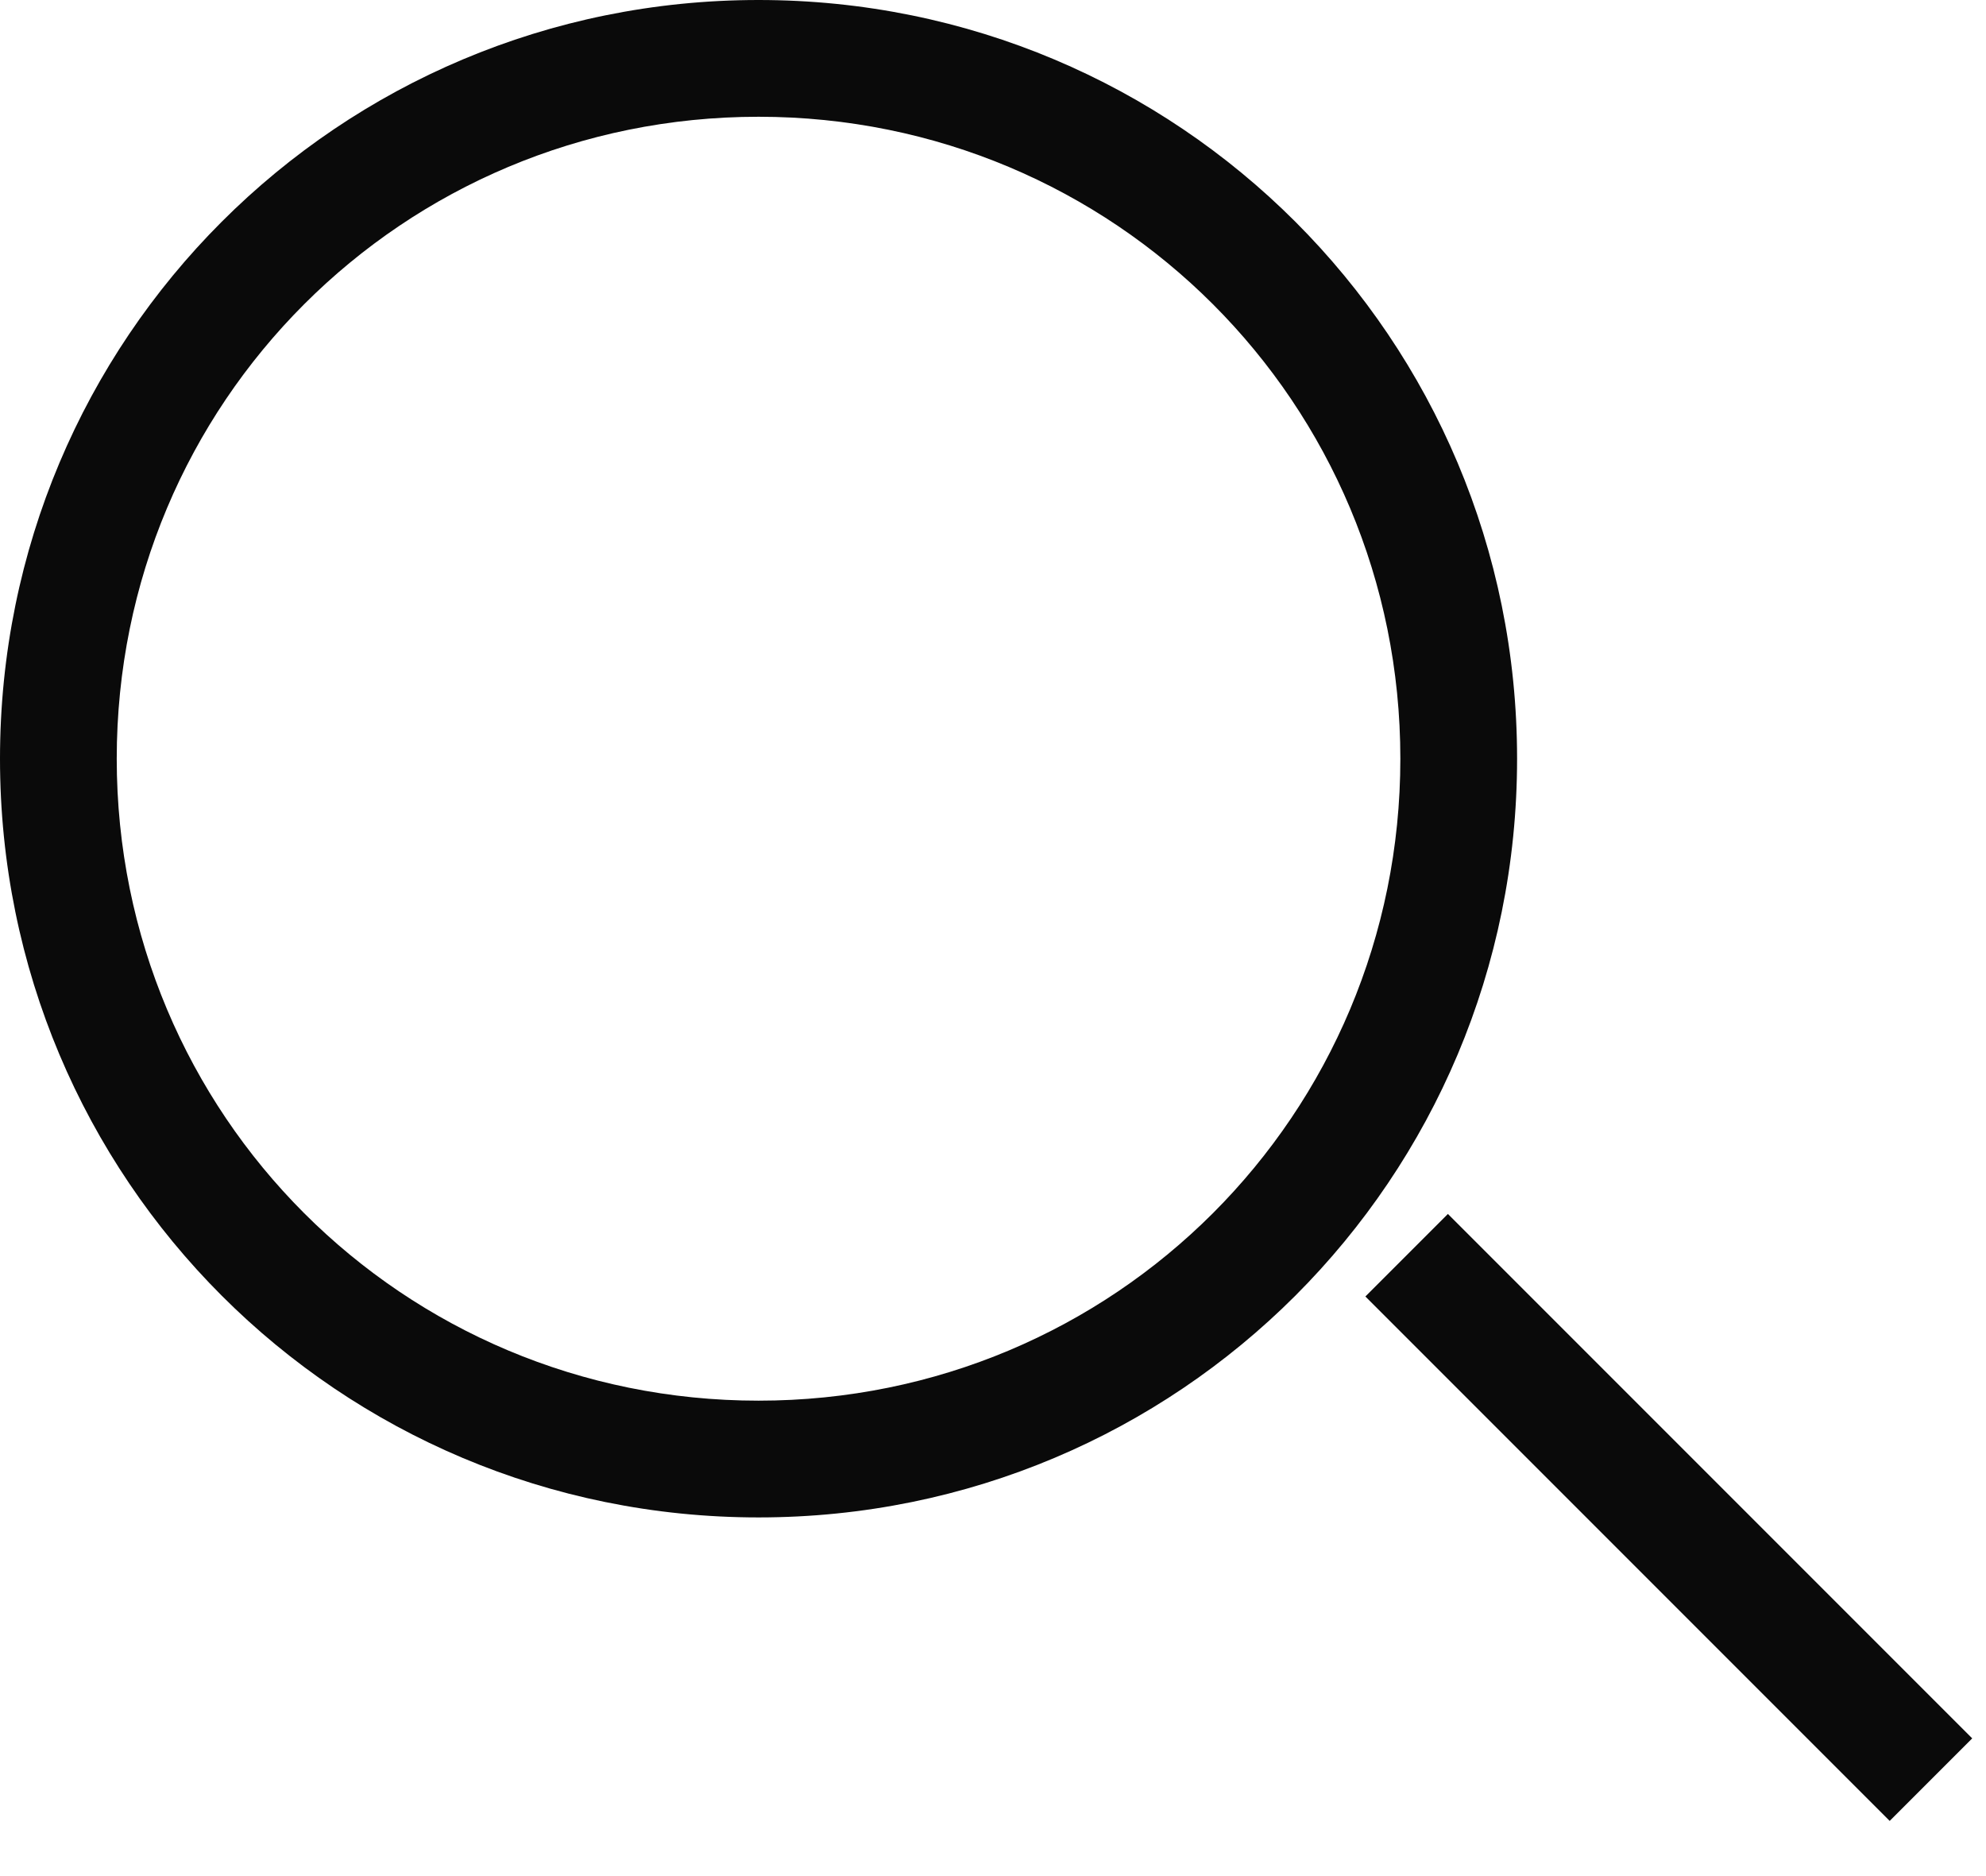 <?xml version="1.0" encoding="UTF-8"?> <svg xmlns="http://www.w3.org/2000/svg" width="18" height="17" viewBox="0 0 18 17" fill="none"><path d="M6.875 13.75C3.067 13.75 0 10.683 0 6.875C0 3.067 3.067 0 6.875 0C10.683 0 13.75 3.067 13.75 6.875C13.75 10.683 10.683 13.75 6.875 13.75ZM6.875 1.058C3.649 1.058 1.058 3.649 1.058 6.875C1.058 10.101 3.649 12.692 6.875 12.692C10.101 12.692 12.692 10.101 12.692 6.875C12.692 3.649 10.101 1.058 6.875 1.058Z" fill="black" fill-opacity="0.96"></path><path d="M13.123 11L17.875 15.752L17.127 16.5L12.375 11.748L13.123 11Z" fill="black" fill-opacity="0.96"></path></svg> 